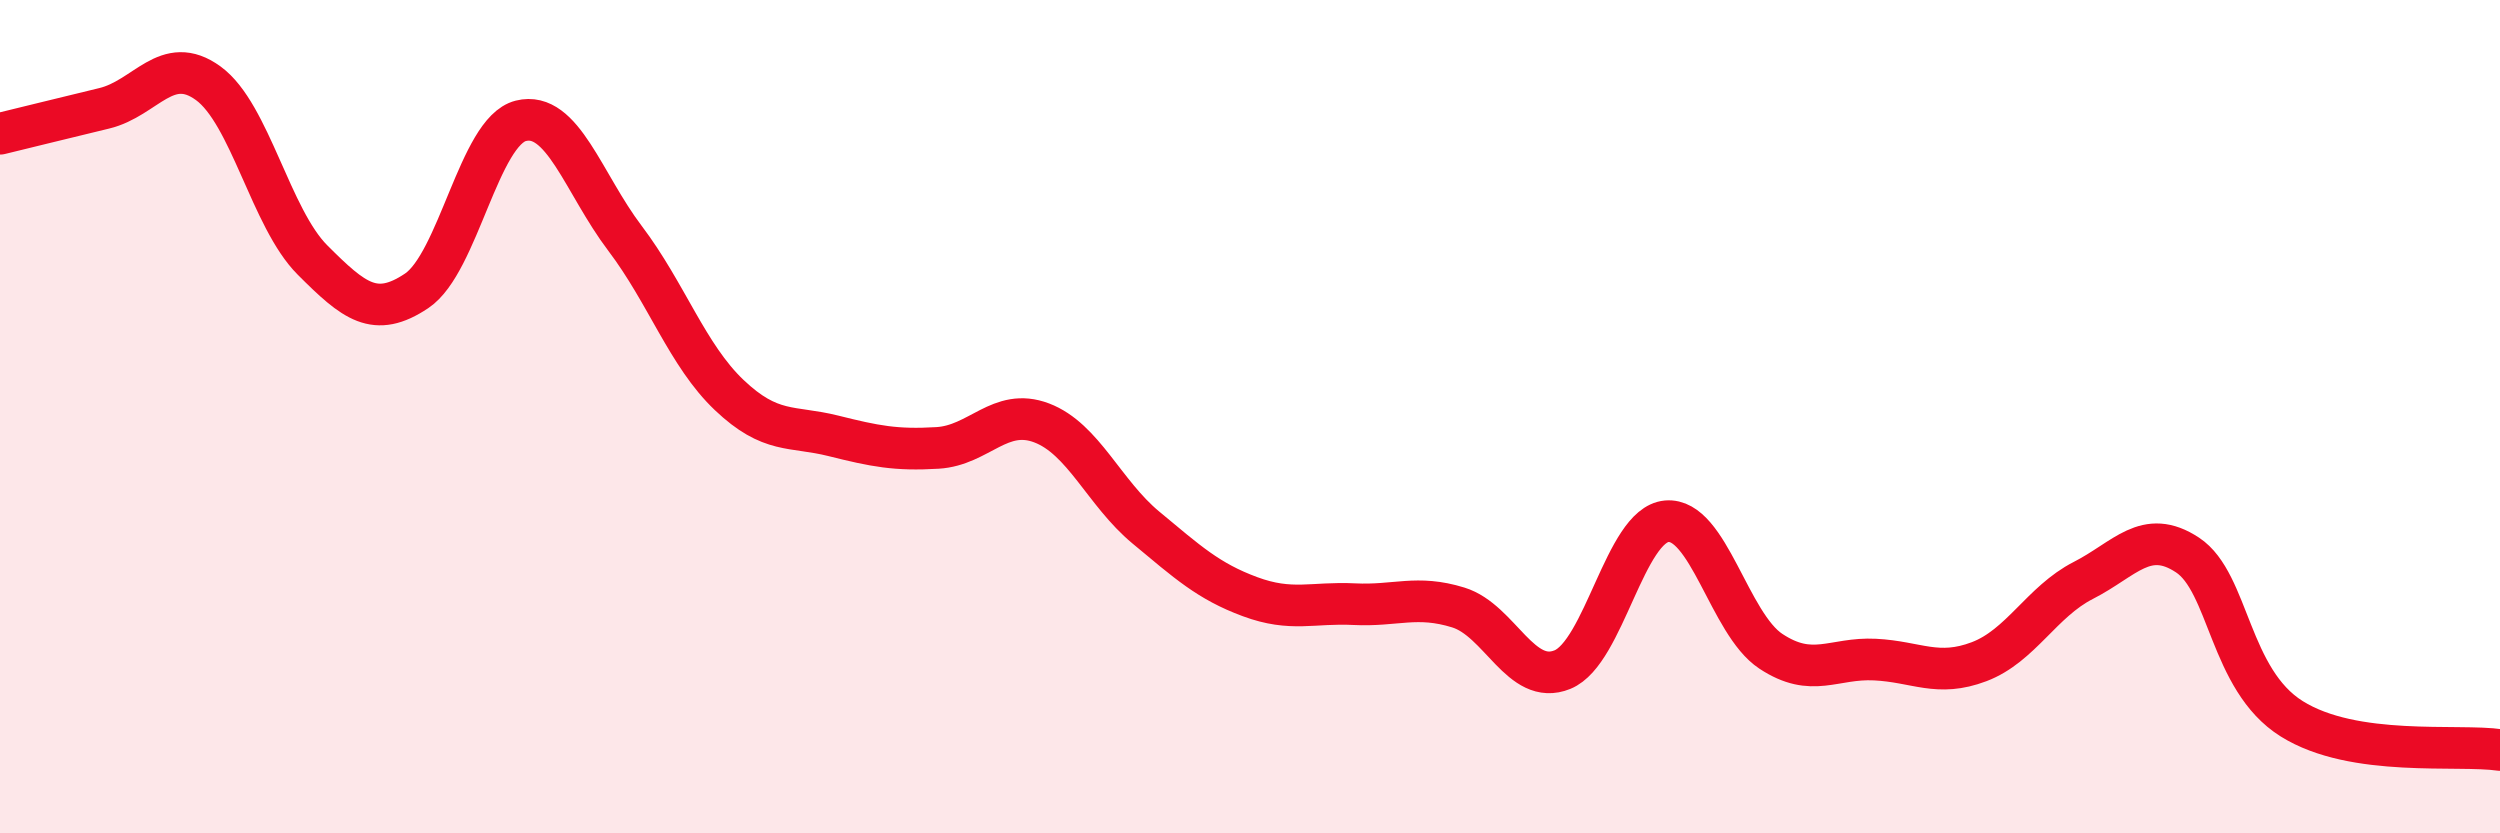 
    <svg width="60" height="20" viewBox="0 0 60 20" xmlns="http://www.w3.org/2000/svg">
      <path
        d="M 0,3.21 C 0.5,3.09 1.5,2.84 2.5,2.6 C 3.5,2.36 4,1.27 5,2 C 6,2.73 6.5,5.24 7.5,6.24 C 8.5,7.24 9,7.65 10,6.98 C 11,6.31 11.5,3.15 12.5,2.9 C 13.5,2.65 14,4.4 15,5.72 C 16,7.04 16.5,8.53 17.5,9.48 C 18.5,10.43 19,10.21 20,10.46 C 21,10.71 21.5,10.81 22.5,10.75 C 23.5,10.69 24,9.77 25,10.15 C 26,10.53 26.5,11.83 27.5,12.66 C 28.5,13.49 29,13.95 30,14.32 C 31,14.69 31.5,14.45 32.5,14.5 C 33.5,14.55 34,14.27 35,14.58 C 36,14.89 36.5,16.48 37.5,16.07 C 38.5,15.66 39,12.6 40,12.51 C 41,12.42 41.5,14.97 42.5,15.63 C 43.5,16.29 44,15.78 45,15.83 C 46,15.88 46.5,16.26 47.5,15.88 C 48.5,15.5 49,14.44 50,13.93 C 51,13.42 51.5,12.66 52.5,13.32 C 53.5,13.98 53.5,16.31 55,17.25 C 56.5,18.19 59,17.85 60,18L60 20L0 20Z"
        fill="#EB0A25"
        opacity="0.1"
        stroke-linecap="round"
        stroke-linejoin="round"
      />
      <path
        d="M 0,3.21 C 0.5,3.09 1.5,2.84 2.5,2.6 C 3.5,2.36 4,1.27 5,2 C 6,2.73 6.5,5.24 7.5,6.24 C 8.5,7.24 9,7.65 10,6.98 C 11,6.31 11.5,3.15 12.5,2.9 C 13.5,2.65 14,4.4 15,5.72 C 16,7.04 16.5,8.53 17.5,9.48 C 18.5,10.43 19,10.21 20,10.46 C 21,10.71 21.5,10.81 22.5,10.75 C 23.5,10.69 24,9.77 25,10.15 C 26,10.53 26.5,11.83 27.5,12.66 C 28.5,13.49 29,13.95 30,14.32 C 31,14.69 31.5,14.45 32.5,14.5 C 33.5,14.55 34,14.27 35,14.58 C 36,14.89 36.5,16.48 37.5,16.07 C 38.5,15.66 39,12.6 40,12.51 C 41,12.42 41.5,14.97 42.5,15.63 C 43.5,16.29 44,15.78 45,15.83 C 46,15.88 46.5,16.26 47.5,15.88 C 48.5,15.5 49,14.44 50,13.93 C 51,13.42 51.5,12.66 52.5,13.32 C 53.5,13.98 53.5,16.31 55,17.25 C 56.5,18.19 59,17.85 60,18"
        stroke="#EB0A25"
        stroke-width="1"
        fill="none"
        stroke-linecap="round"
        stroke-linejoin="round"
      />
    </svg>
  